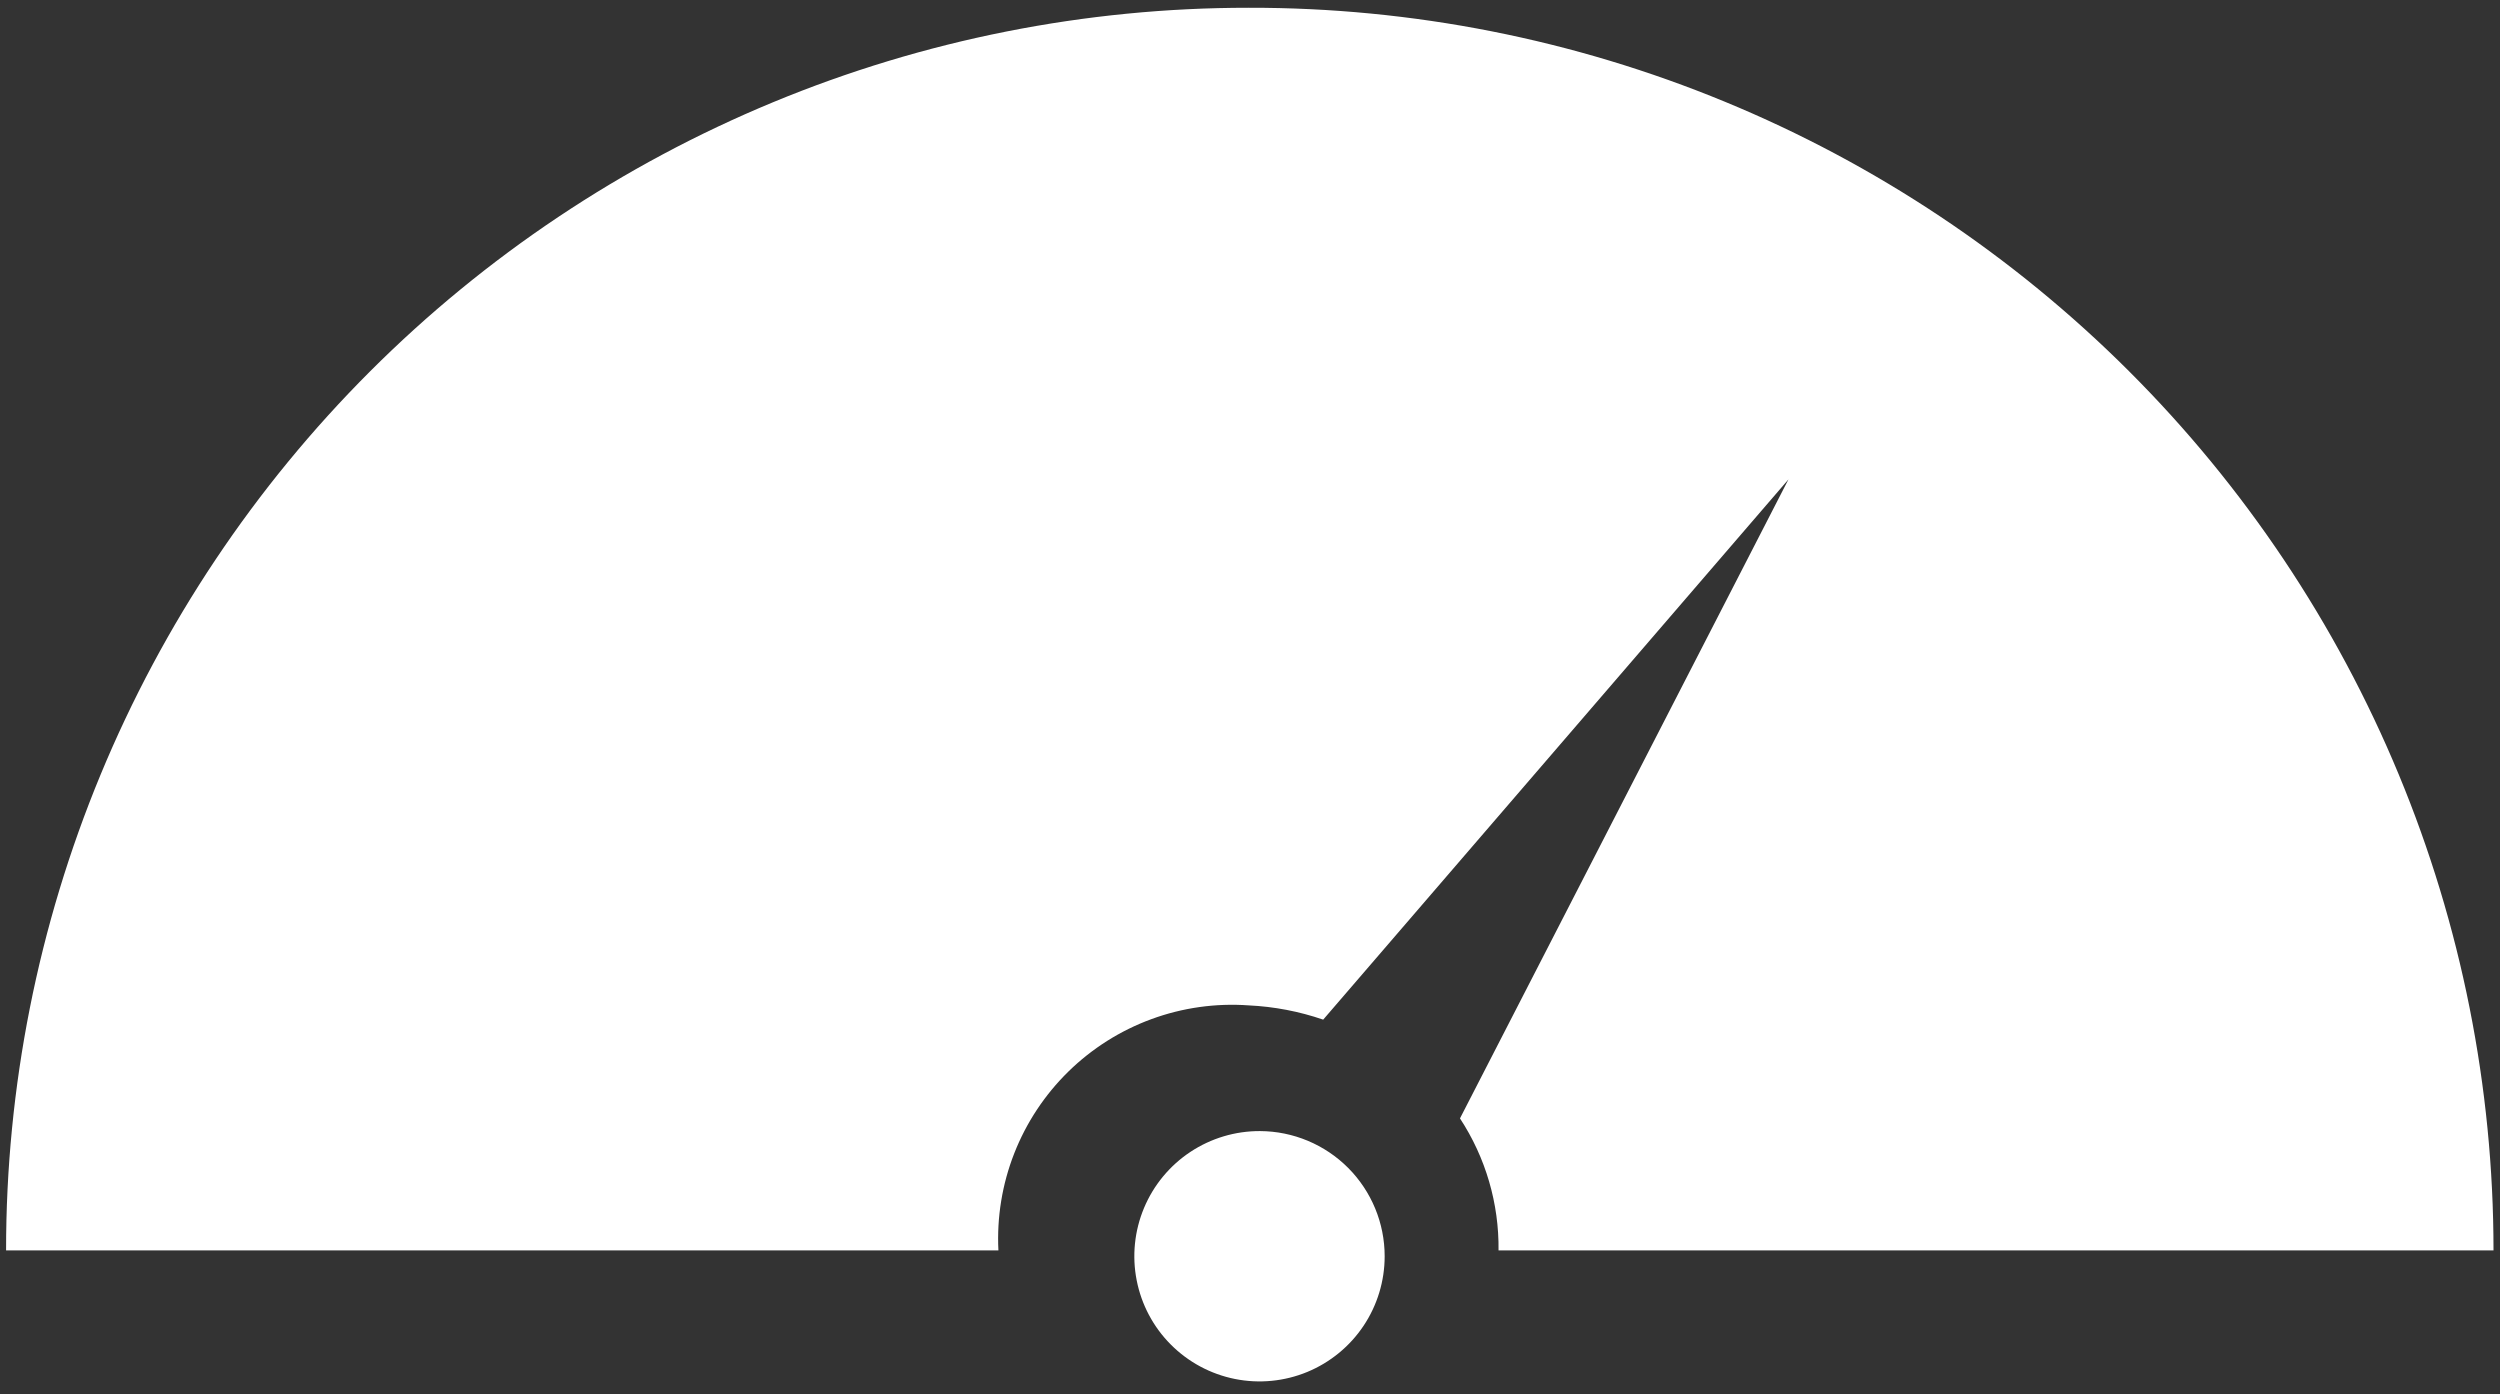 <svg width="104" height="58" viewBox="0 0 104 58" fill="none" xmlns="http://www.w3.org/2000/svg">
<rect x="0" y="0" width="104" height="58" fill="#333333" stroke="none"/>
<path d="M57.602 52.26C57.602 53.291 57.296 54.298 56.723 55.155C56.15 56.012 55.335 56.679 54.383 57.073C53.43 57.466 52.382 57.568 51.371 57.365C50.361 57.162 49.433 56.664 48.706 55.934C47.978 55.204 47.484 54.274 47.286 53.262C47.087 52.251 47.194 51.203 47.591 50.252C47.989 49.301 48.659 48.49 49.519 47.92C50.378 47.351 51.386 47.049 52.417 47.053C53.794 47.059 55.113 47.61 56.085 48.586C57.056 49.562 57.602 50.883 57.602 52.26V52.26Z" fill="white"/>
<path d="M51.947 0.323C45.158 0.32 38.434 1.655 32.161 4.252C25.888 6.849 20.188 10.656 15.387 15.457C10.587 20.258 6.779 25.958 4.182 32.231C1.585 38.505 0.25 45.228 0.253 52.017H41.534C41.465 50.642 41.689 49.267 42.191 47.984C42.693 46.702 43.462 45.54 44.446 44.576C45.43 43.613 46.608 42.869 47.901 42.395C49.194 41.92 50.574 41.725 51.947 41.824C53.003 41.874 54.046 42.074 55.045 42.417L74.4 19.942L60.735 46.525C61.804 48.155 62.363 50.068 62.339 52.017H103.73C103.73 45.221 102.39 38.492 99.786 32.214C97.183 25.937 93.367 20.234 88.558 15.433C83.748 10.631 78.039 6.825 71.757 4.233C65.475 1.64 58.743 0.311 51.947 0.323Z" fill="white"/>
</svg>
